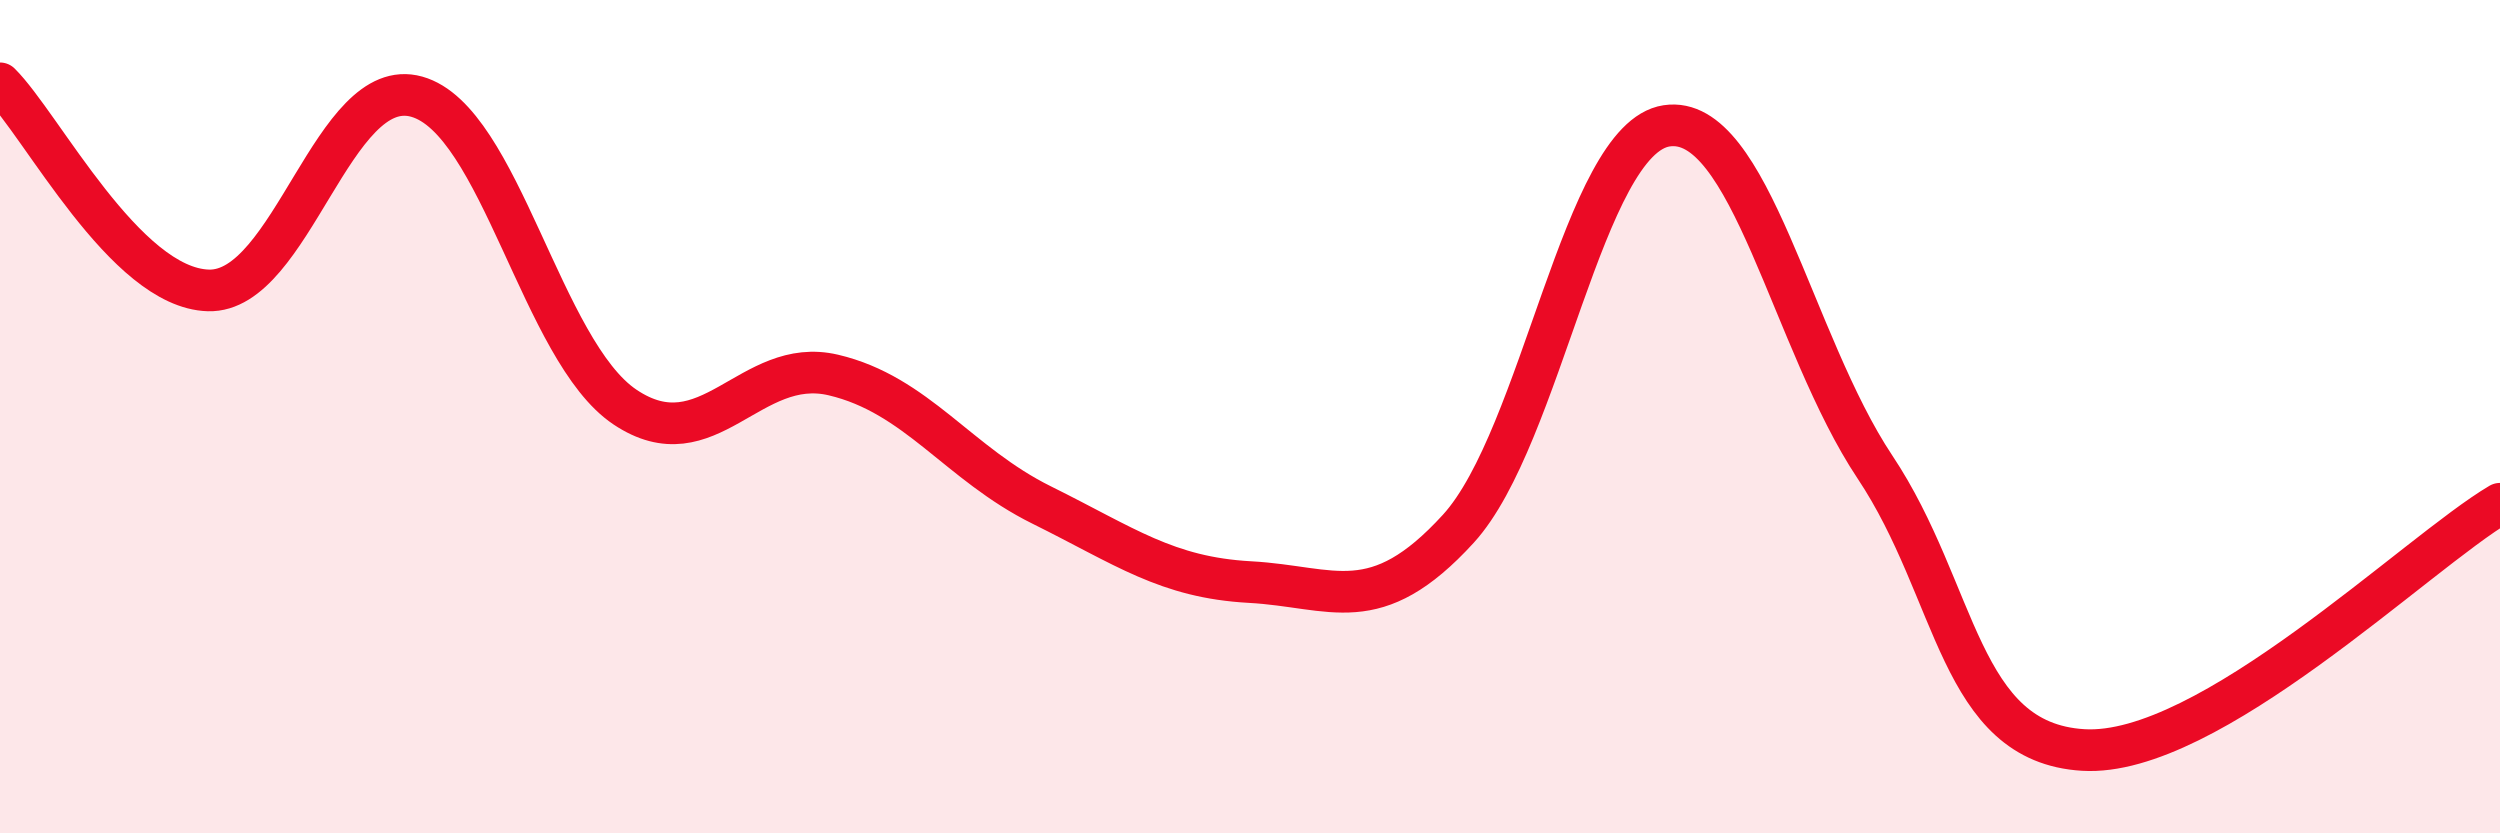 
    <svg width="60" height="20" viewBox="0 0 60 20" xmlns="http://www.w3.org/2000/svg">
      <path
        d="M 0,2 C 1,2.99 3,6.91 5,6.97 C 7,7.03 8,1.76 10,2.32 C 12,2.88 13,8.43 15,9.77 C 17,11.11 18,8.53 20,9 C 22,9.47 23,11.13 25,12.12 C 27,13.11 28,13.86 30,13.97 C 32,14.08 33,14.88 35,12.69 C 37,10.5 38,3.32 40,3.02 C 42,2.72 43,8.21 45,11.21 C 47,14.21 47,17.82 50,18 C 53,18.18 58,13.27 60,12.09L60 20L0 20Z"
        fill="#EB0A25"
        opacity="0.1"
        stroke-linecap="round"
        stroke-linejoin="round"
      />
      <path
        d="M 0,2 C 1,2.99 3,6.91 5,6.97 C 7,7.03 8,1.76 10,2.32 C 12,2.88 13,8.43 15,9.77 C 17,11.11 18,8.53 20,9 C 22,9.47 23,11.13 25,12.12 C 27,13.11 28,13.86 30,13.97 C 32,14.08 33,14.88 35,12.69 C 37,10.5 38,3.32 40,3.02 C 42,2.72 43,8.21 45,11.21 C 47,14.21 47,17.82 50,18 C 53,18.18 58,13.27 60,12.09"
        stroke="#EB0A25"
        stroke-width="1"
        fill="none"
        stroke-linecap="round"
        stroke-linejoin="round"
      />
    </svg>
  